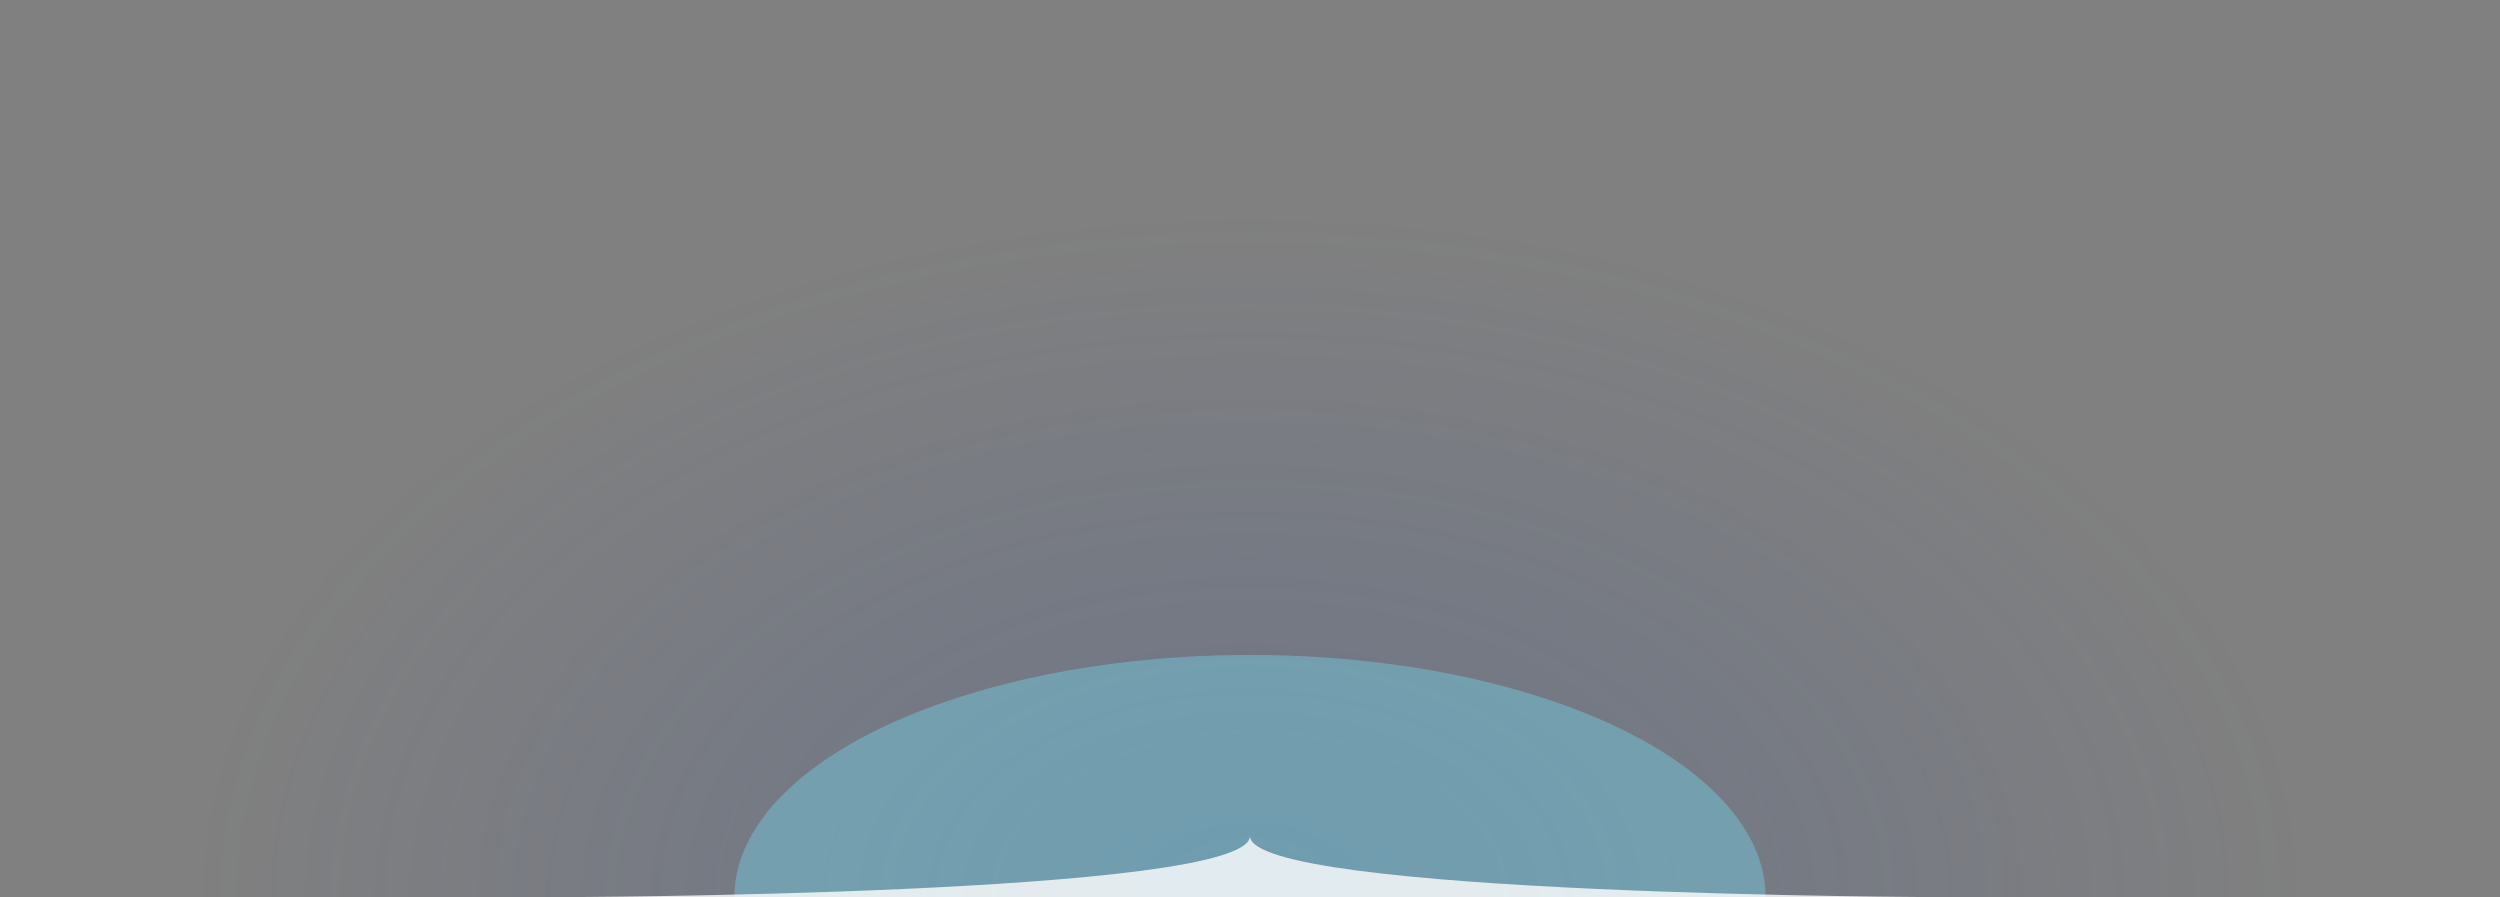 <svg xmlns="http://www.w3.org/2000/svg" xmlns:xlink="http://www.w3.org/1999/xlink" width="1920" height="689" viewBox="0 0 1920 689">
  <rect x="0" y="0" width="1920" height="689" fill="#808080" stroke="none"/>
  <defs>
    <clipPath id="clip-path">
      <rect id="_-mask-" data-name="-mask-" width="1920" height="689" transform="translate(0 1757)" fill="#ff90ff"/>
    </clipPath>
    <radialGradient id="radial-gradient" cx="0.5" cy="0.5" r="0.5" gradientUnits="objectBoundingBox">
      <stop offset="0" stop-color="#2e509f"/>
      <stop offset="1" stop-color="#2e509f" stop-opacity="0"/>
    </radialGradient>
  </defs>
  <g id="footer-separator" transform="translate(0 -1757)" clip-path="url(#clip-path)">
    <ellipse id="Ellipse_12" data-name="Ellipse 12" cx="804" cy="524" rx="804" ry="524" transform="translate(156 1922)" opacity="0.24" fill="url(#radial-gradient)" style="mix-blend-mode: screen;isolation: isolate"/>
    <ellipse id="Ellipse_2" data-name="Ellipse 2" cx="396" cy="186" rx="396" ry="186" transform="translate(564 2260)" fill="#73d7ed" opacity="0.4" style="mix-blend-mode: overlay;isolation: isolate"/>
    <path id="Tracé_10" data-name="Tracé 10" d="M428,2220.39s532-1.08,532-46.961c0,45.793,532,46.961,532,46.961H428Z" transform="translate(0 225.61)" fill="#fff" opacity="0.8" style="mix-blend-mode: screen;isolation: isolate"/>
  </g>
</svg>
